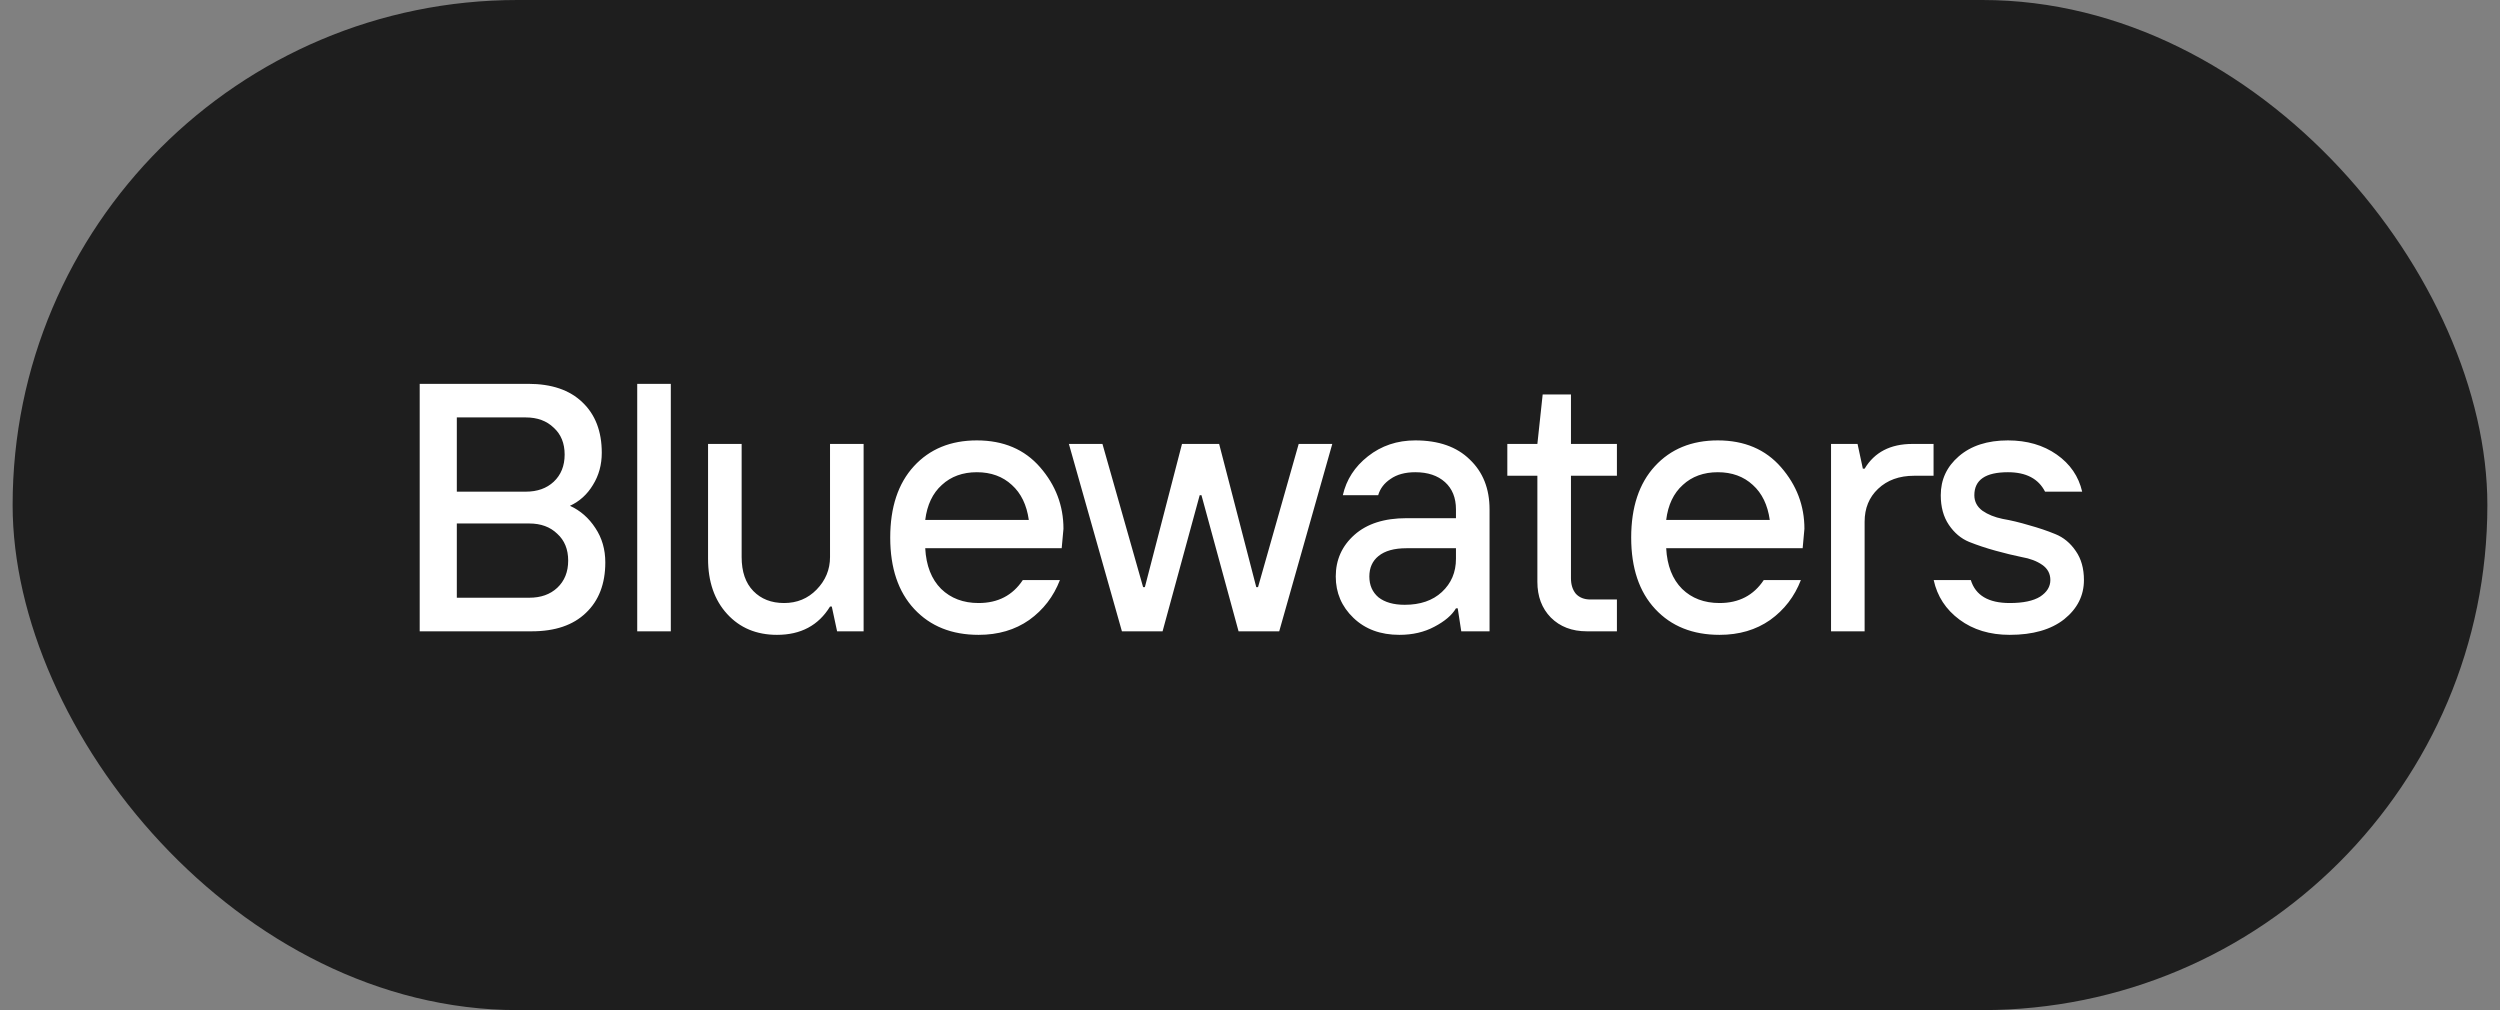 <?xml version="1.0" encoding="UTF-8"?> <svg xmlns="http://www.w3.org/2000/svg" width="99" height="40" viewBox="0 0 99 40" fill="none"><rect x="0" y="0" width="99" height="40" fill="#808080" stroke="none"/><rect x="0.5" width="98" height="40" rx="20" fill="#1E1E1E"></rect><path d="M18.09 23.67H20.96C21.417 23.67 21.786 23.539 22.066 23.278C22.355 23.007 22.5 22.648 22.5 22.2C22.5 21.752 22.355 21.397 22.066 21.136C21.786 20.865 21.417 20.73 20.96 20.73H18.09V23.67ZM16.62 25V15.2H20.918C21.842 15.2 22.556 15.443 23.06 15.928C23.573 16.413 23.83 17.081 23.83 17.93C23.83 18.406 23.713 18.831 23.48 19.204C23.256 19.577 22.953 19.853 22.57 20.03C22.981 20.217 23.317 20.511 23.578 20.912C23.839 21.304 23.97 21.757 23.97 22.27C23.97 23.119 23.713 23.787 23.2 24.272C22.696 24.757 21.982 25 21.058 25H16.62ZM18.09 19.47H20.82C21.277 19.47 21.646 19.339 21.926 19.078C22.215 18.807 22.36 18.448 22.36 18C22.36 17.552 22.215 17.197 21.926 16.936C21.646 16.665 21.277 16.53 20.82 16.53H18.09V19.47ZM25.234 25V15.2H26.564V25H25.234ZM30.769 25.14C29.957 25.14 29.299 24.865 28.795 24.314C28.291 23.763 28.039 23.035 28.039 22.13V17.58H29.369V22.06C29.369 22.639 29.523 23.087 29.831 23.404C30.139 23.721 30.545 23.88 31.049 23.88C31.562 23.88 31.991 23.703 32.337 23.348C32.691 22.984 32.869 22.555 32.869 22.06V17.58H34.199V25H33.149L32.939 24.02H32.869C32.411 24.767 31.711 25.14 30.769 25.14ZM38.753 25.14C37.689 25.14 36.84 24.799 36.205 24.118C35.571 23.437 35.253 22.494 35.253 21.29C35.253 20.086 35.566 19.143 36.191 18.462C36.816 17.781 37.647 17.44 38.683 17.44C39.738 17.44 40.573 17.795 41.189 18.504C41.805 19.213 42.113 20.025 42.113 20.94L42.043 21.71H36.639C36.676 22.401 36.886 22.937 37.269 23.32C37.652 23.693 38.147 23.88 38.753 23.88C39.519 23.88 40.102 23.577 40.503 22.97H41.973C41.721 23.623 41.315 24.151 40.755 24.552C40.195 24.944 39.528 25.14 38.753 25.14ZM36.639 20.59H40.741C40.657 19.993 40.433 19.531 40.069 19.204C39.705 18.868 39.243 18.7 38.683 18.7C38.123 18.7 37.661 18.868 37.297 19.204C36.933 19.531 36.714 19.993 36.639 20.59ZM44.428 25L42.328 17.58H43.657L45.267 23.25H45.337L46.807 17.58H48.278L49.748 23.25H49.818L51.428 17.58H52.758L50.657 25H49.047L47.578 19.61H47.508L46.038 25H44.428ZM55.626 23.95C56.242 23.95 56.732 23.782 57.096 23.446C57.469 23.101 57.656 22.662 57.656 22.13V21.71H55.696C55.211 21.71 54.842 21.813 54.59 22.018C54.347 22.214 54.226 22.485 54.226 22.83C54.226 23.175 54.347 23.451 54.59 23.656C54.842 23.852 55.187 23.95 55.626 23.95ZM55.416 25.14C54.669 25.14 54.062 24.916 53.596 24.468C53.129 24.02 52.896 23.474 52.896 22.83C52.896 22.167 53.143 21.617 53.638 21.178C54.133 20.739 54.819 20.52 55.696 20.52H57.656V20.17C57.656 19.713 57.511 19.353 57.222 19.092C56.932 18.831 56.541 18.7 56.046 18.7C55.645 18.7 55.318 18.789 55.066 18.966C54.814 19.134 54.651 19.349 54.576 19.61H53.176C53.316 18.994 53.647 18.481 54.17 18.07C54.702 17.65 55.327 17.44 56.046 17.44C56.97 17.44 57.688 17.692 58.202 18.196C58.724 18.691 58.986 19.349 58.986 20.17V25H57.866L57.726 24.09H57.656C57.497 24.361 57.212 24.603 56.802 24.818C56.401 25.033 55.938 25.14 55.416 25.14ZM62.84 25C62.252 25 61.776 24.818 61.412 24.454C61.057 24.09 60.88 23.619 60.88 23.04V18.84H59.69V17.58H60.88L61.09 15.62H62.21V17.58H64.03V18.84H62.21V22.9C62.21 23.152 62.275 23.357 62.406 23.516C62.546 23.665 62.737 23.74 62.98 23.74H64.03V25H62.84ZM68.095 25.14C67.031 25.14 66.181 24.799 65.547 24.118C64.912 23.437 64.595 22.494 64.595 21.29C64.595 20.086 64.907 19.143 65.533 18.462C66.158 17.781 66.989 17.44 68.025 17.44C69.079 17.44 69.915 17.795 70.531 18.504C71.147 19.213 71.455 20.025 71.455 20.94L71.385 21.71H65.981C66.018 22.401 66.228 22.937 66.611 23.32C66.993 23.693 67.488 23.88 68.095 23.88C68.86 23.88 69.443 23.577 69.845 22.97H71.315C71.063 23.623 70.657 24.151 70.097 24.552C69.537 24.944 68.869 25.14 68.095 25.14ZM65.981 20.59H70.083C69.999 19.993 69.775 19.531 69.411 19.204C69.047 18.868 68.585 18.7 68.025 18.7C67.465 18.7 67.003 18.868 66.639 19.204C66.275 19.531 66.055 19.993 65.981 20.59ZM72.509 25V17.58H73.559L73.769 18.56H73.839C74.231 17.907 74.861 17.58 75.729 17.58H76.569V18.84H75.799C75.211 18.84 74.735 19.013 74.371 19.358C74.016 19.694 73.839 20.128 73.839 20.66V25H72.509ZM79.584 25.14C78.8 25.14 78.137 24.939 77.596 24.538C77.055 24.137 76.714 23.614 76.574 22.97H78.044C78.231 23.577 78.744 23.88 79.584 23.88C80.116 23.88 80.517 23.796 80.788 23.628C81.059 23.451 81.194 23.231 81.194 22.97C81.194 22.718 81.087 22.517 80.872 22.368C80.657 22.219 80.387 22.116 80.06 22.06C79.743 21.995 79.397 21.911 79.024 21.808C78.651 21.705 78.301 21.589 77.974 21.458C77.657 21.327 77.391 21.103 77.176 20.786C76.961 20.469 76.854 20.077 76.854 19.61C76.854 18.994 77.092 18.481 77.568 18.07C78.053 17.65 78.702 17.44 79.514 17.44C80.27 17.44 80.914 17.627 81.446 18C81.978 18.373 82.314 18.863 82.454 19.47H80.984C80.723 18.957 80.233 18.7 79.514 18.7C78.627 18.7 78.184 19.003 78.184 19.61C78.184 19.862 78.291 20.067 78.506 20.226C78.721 20.375 78.987 20.483 79.304 20.548C79.631 20.604 79.981 20.688 80.354 20.8C80.727 20.903 81.073 21.019 81.39 21.15C81.717 21.281 81.987 21.505 82.202 21.822C82.417 22.13 82.524 22.513 82.524 22.97C82.524 23.586 82.263 24.104 81.74 24.524C81.217 24.935 80.499 25.14 79.584 25.14Z" fill="white"></path></svg> 